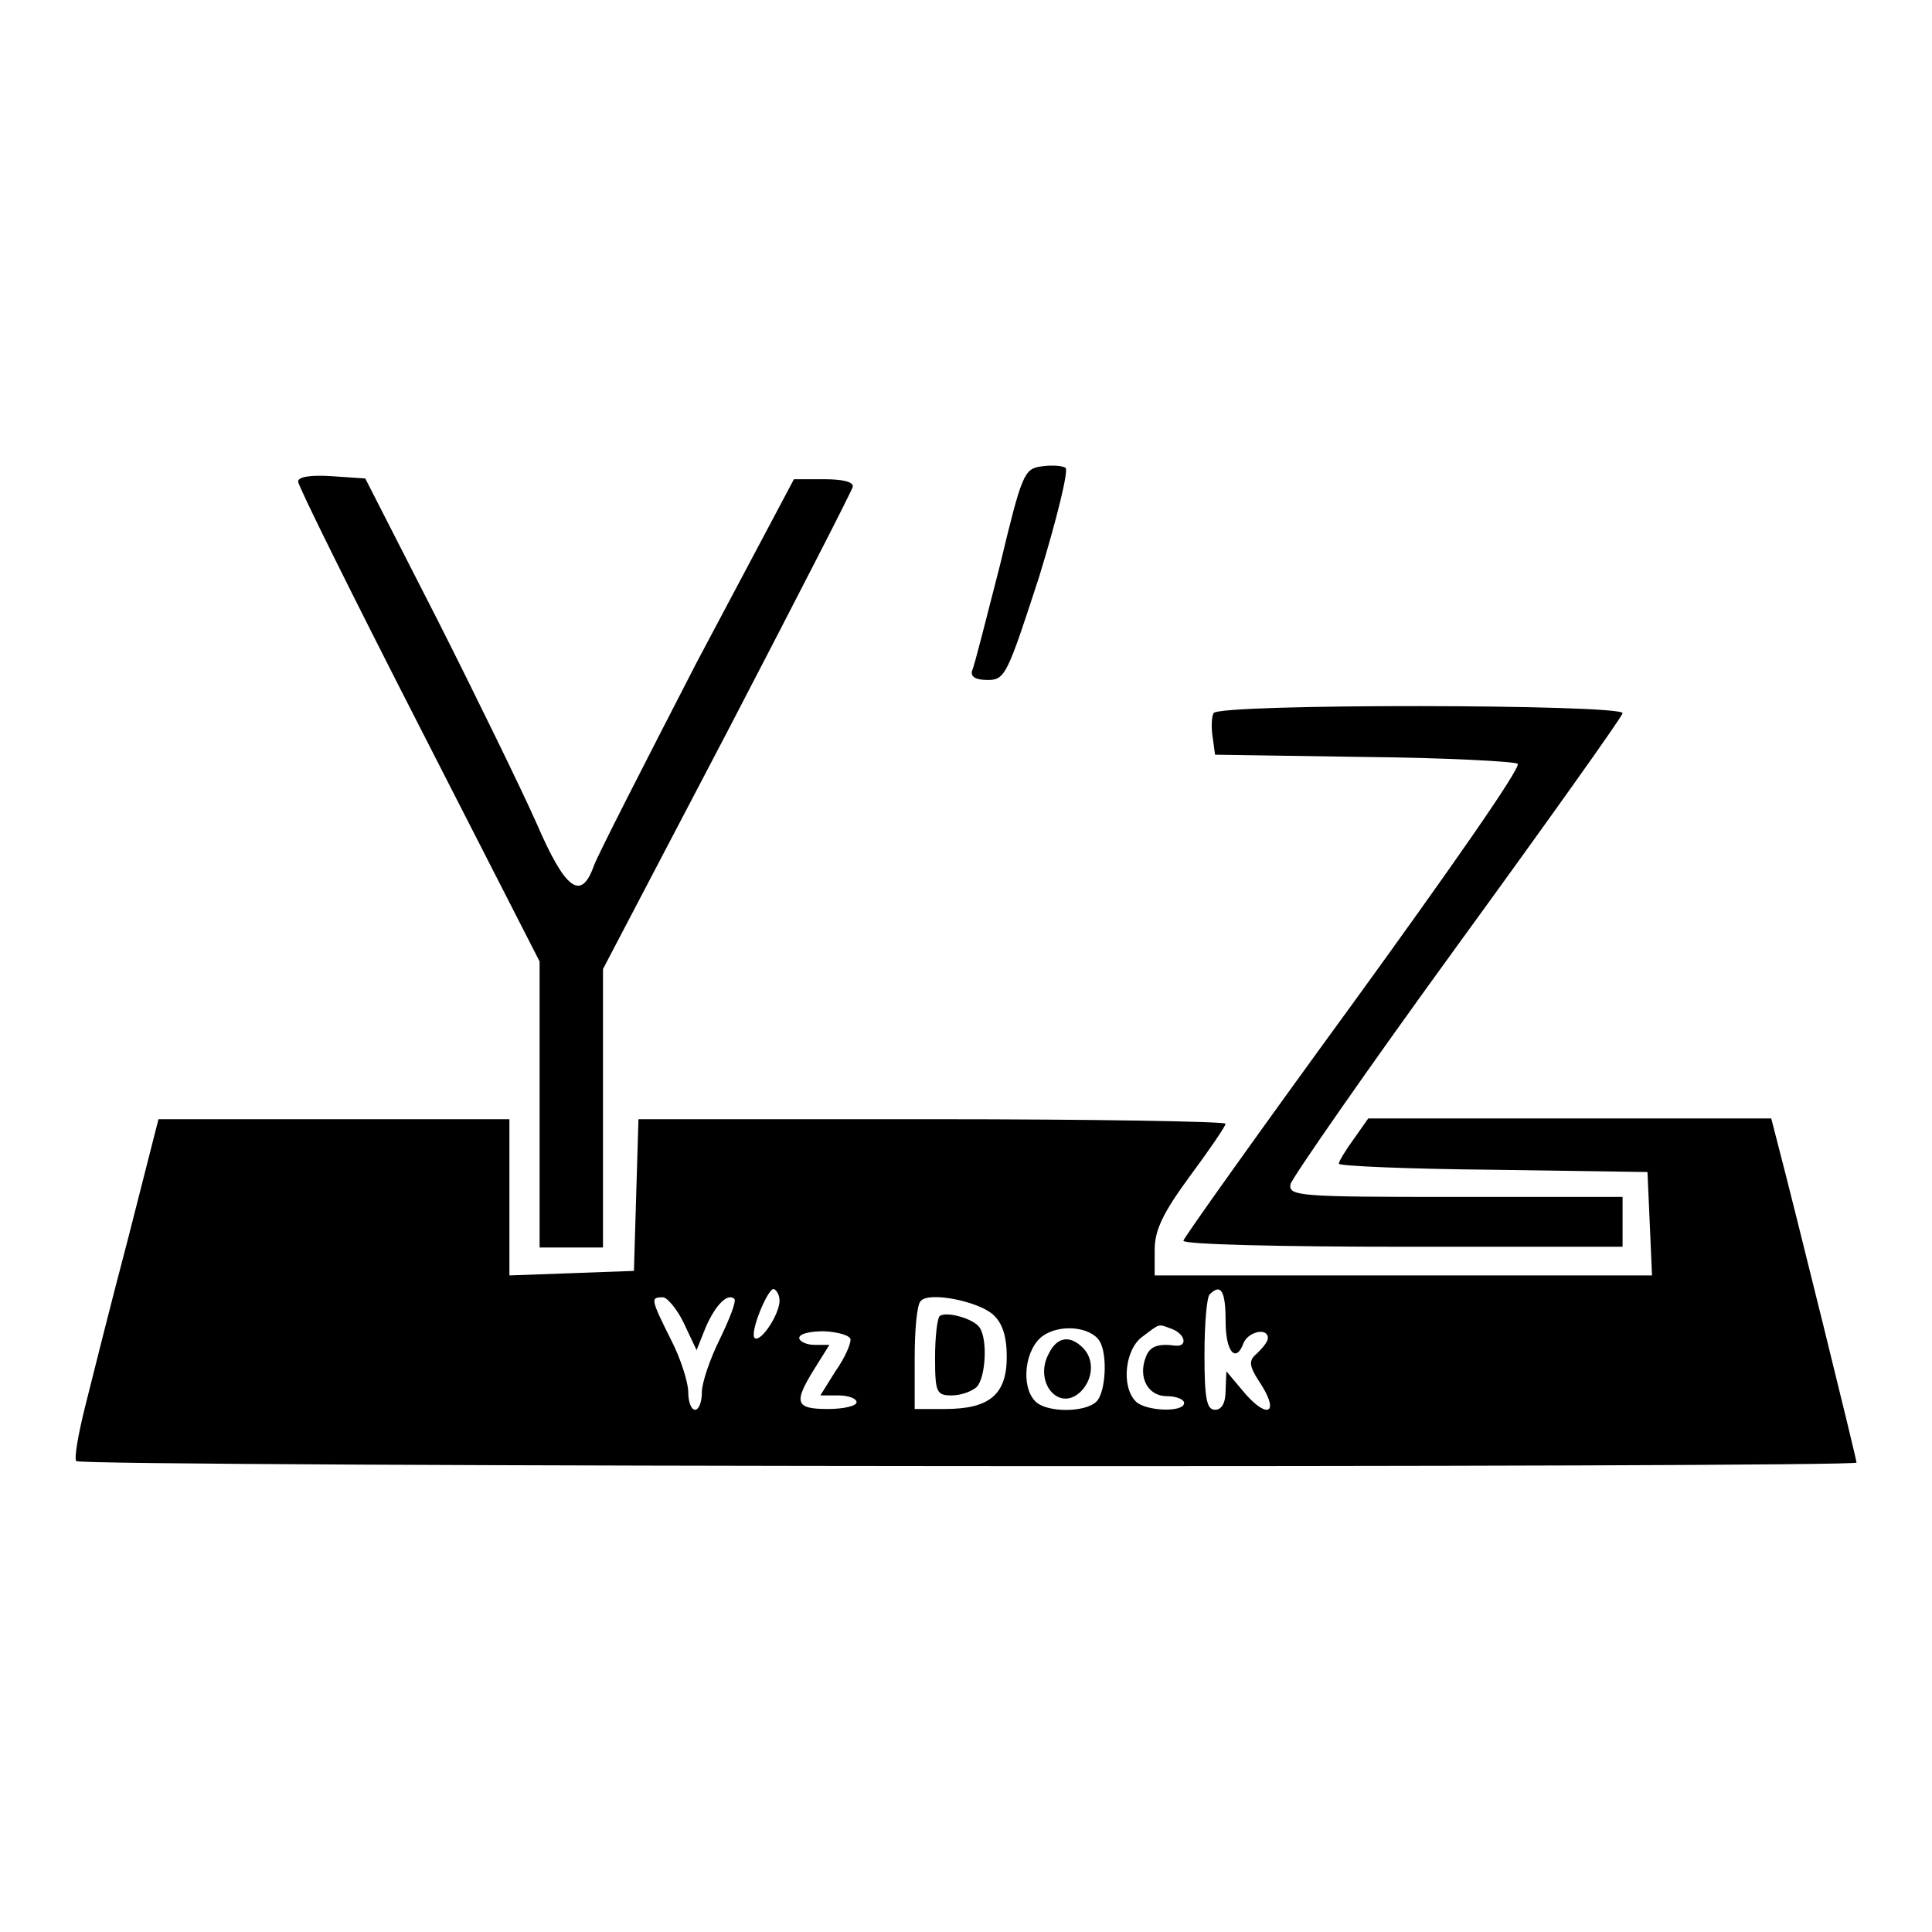 <?xml version="1.0" encoding="utf-8"?>
<!-- Svg Vector Icons : http://www.onlinewebfonts.com/icon -->
<!DOCTYPE svg PUBLIC "-//W3C//DTD SVG 1.1//EN" "http://www.w3.org/Graphics/SVG/1.1/DTD/svg11.dtd">
<svg version="1.1" xmlns="http://www.w3.org/2000/svg" xmlns:xlink="http://www.w3.org/1999/xlink" x="0px" y="0px" viewBox="0 0 256 256" enable-background="new 0 0 256 256" xml:space="preserve">
<g> <g> <path fill="#000000" d="M138,61.8c-2.3,0.3-2.6,1-5.5,13.1c-1.8,7-3.4,13.4-3.7,14c-0.2,0.8,0.5,1.2,2.1,1.2  c2.3,0,2.6-0.8,6.8-13.7c2.3-7.5,3.9-14,3.5-14.4C140.8,61.7,139.3,61.6,138,61.8z"/> <path fill="#000000" d="M39.5,63.8c0,0.6,7.2,15.1,16,32.3l16,31.3v18.9v19h4.2h4.2v-18.5v-18.4l16.5-31.5  c9-17.3,16.5-31.9,16.6-32.4c0.1-0.7-1.5-1-3.8-1h-4L92.3,87.8c-6.9,13.4-13.1,25.5-13.6,26.9c-1.7,4.8-3.8,3.2-7.6-5.6  c-2-4.5-7.9-16.6-13.1-26.9l-9.6-18.8L44,63.1C41.1,62.9,39.5,63.2,39.5,63.8z"/> <path fill="#000000" d="M160.8,94.5c-0.3,0.6-0.3,2.1-0.1,3.3l0.3,2.2l19.7,0.3c10.8,0.1,20,0.6,20.4,0.9  c0.5,0.5-9.4,14.6-21.8,31.7c-12.4,17-22.5,31.2-22.5,31.5c0,0.5,13.1,0.8,29.1,0.8H215v-3.3v-3.3h-22.2  c-20.7,0-22.1-0.1-21.8-1.7c0.2-0.8,10.1-15.1,22.1-31.6c12-16.5,21.9-30.4,21.9-30.8C215,93.3,161.3,93.2,160.8,94.5z"/> <path fill="#000000" d="M17,164c-2.3,8.7-4.8,18.7-5.7,22.3c-0.9,3.6-1.5,6.9-1.2,7.3c0.5,0.8,235.9,0.9,235.9,0.2  c0-0.5-8.4-34.5-10.4-42.1l-0.9-3.5H208h-26.7l-1.9,2.7c-1.1,1.5-2,3-2,3.3c0,0.3,9.2,0.7,20.5,0.8l20.4,0.3l0.3,6.8l0.3,6.9h-33  h-32.9v-3.4c0-2.6,1.1-4.9,4.7-9.8c2.6-3.5,4.7-6.6,4.7-6.9c0-0.3-17.6-0.6-39-0.6H84.6l-0.3,10l-0.3,10.1l-8.2,0.3l-8.3,0.3  v-10.4v-10.3H44.2H21L17,164z M103.3,172.4c-0.1,1.9-2.5,5.5-3.3,4.9c-0.7-0.7,1.7-6.5,2.5-6.5  C102.9,170.9,103.3,171.6,103.3,172.4z M162.4,175.1c0,4.1,1.4,5.6,2.4,2.8c0.7-1.5,3.2-2,3.2-0.6c0,0.5-0.7,1.3-1.4,2  c-1.2,1-1.2,1.6,0.6,4.3c2.4,3.9,0.5,4.4-2.6,0.6l-2.1-2.5l-0.1,2.5c0,1.7-0.5,2.6-1.4,2.6c-1.1,0-1.4-1.4-1.4-7.3  c0-4,0.3-7.7,0.7-8C161.8,170,162.4,171.1,162.4,175.1z M90.6,175.3l1.7,3.6l1.2-3c1.3-3,2.9-4.6,3.8-3.8c0.3,0.3-0.6,2.6-1.9,5.3  c-1.3,2.6-2.4,5.8-2.4,7.1s-0.4,2.3-0.9,2.3c-0.5,0-0.9-1-0.9-2.3s-1-4.5-2.3-7c-2.7-5.4-2.7-5.6-1.1-5.6  C88.3,171.8,89.7,173.4,90.6,175.3z M131.6,174.2c1.2,1.1,1.8,2.8,1.8,5.6c0,5-2.3,6.9-8.2,6.9h-4V180c0-3.8,0.3-7.2,0.8-7.6  C123,171.1,129.6,172.4,131.6,174.2z M145.7,177.7c1.1,1.8,0.8,6.8-0.4,8c-1.5,1.5-6.6,1.5-8.1,0c-2-2-1.4-7,1-8.7  C140.5,175.4,144.5,175.8,145.7,177.7z M155.3,176.1c1.8,0.7,2.1,2.4,0.4,2.2c-2.3-0.3-3.4,0.1-3.9,1.6c-1,2.6,0.3,5.1,2.8,5.1  c1.2,0,2.3,0.4,2.3,0.9c0,1.3-5.1,1.1-6.4-0.2c-2-2-1.4-7,0.9-8.6C153.8,175.3,153.4,175.4,155.3,176.1z M112.7,177.5  c0,0.7-0.8,2.5-2,4.2l-2,3.2h2.4c1.3,0,2.4,0.4,2.4,0.9c0,0.5-1.7,0.9-3.8,0.9c-4.3,0-4.6-0.8-1.8-5.3l2-3.2h-2  c-1.1,0-2-0.5-2-0.9c0-0.6,1.5-0.9,3.3-0.9C111.2,176.5,112.7,177,112.7,177.5z"/> <path fill="#000000" d="M124.5,174.4c-0.3,0.3-0.6,2.7-0.6,5.5c0,4.6,0.2,5,2.2,5c1.2,0,2.6-0.5,3.3-1.1c1.2-1.2,1.5-6.3,0.4-7.9  C129,174.7,125.3,173.7,124.5,174.4z"/> <path fill="#000000" d="M139,179.3c-2.1,3.8,1.3,7.9,4.2,5.1c1.7-1.7,1.8-4.3,0.3-5.8C141.8,176.9,140.1,177.1,139,179.3z"/> </g></g>
</svg>